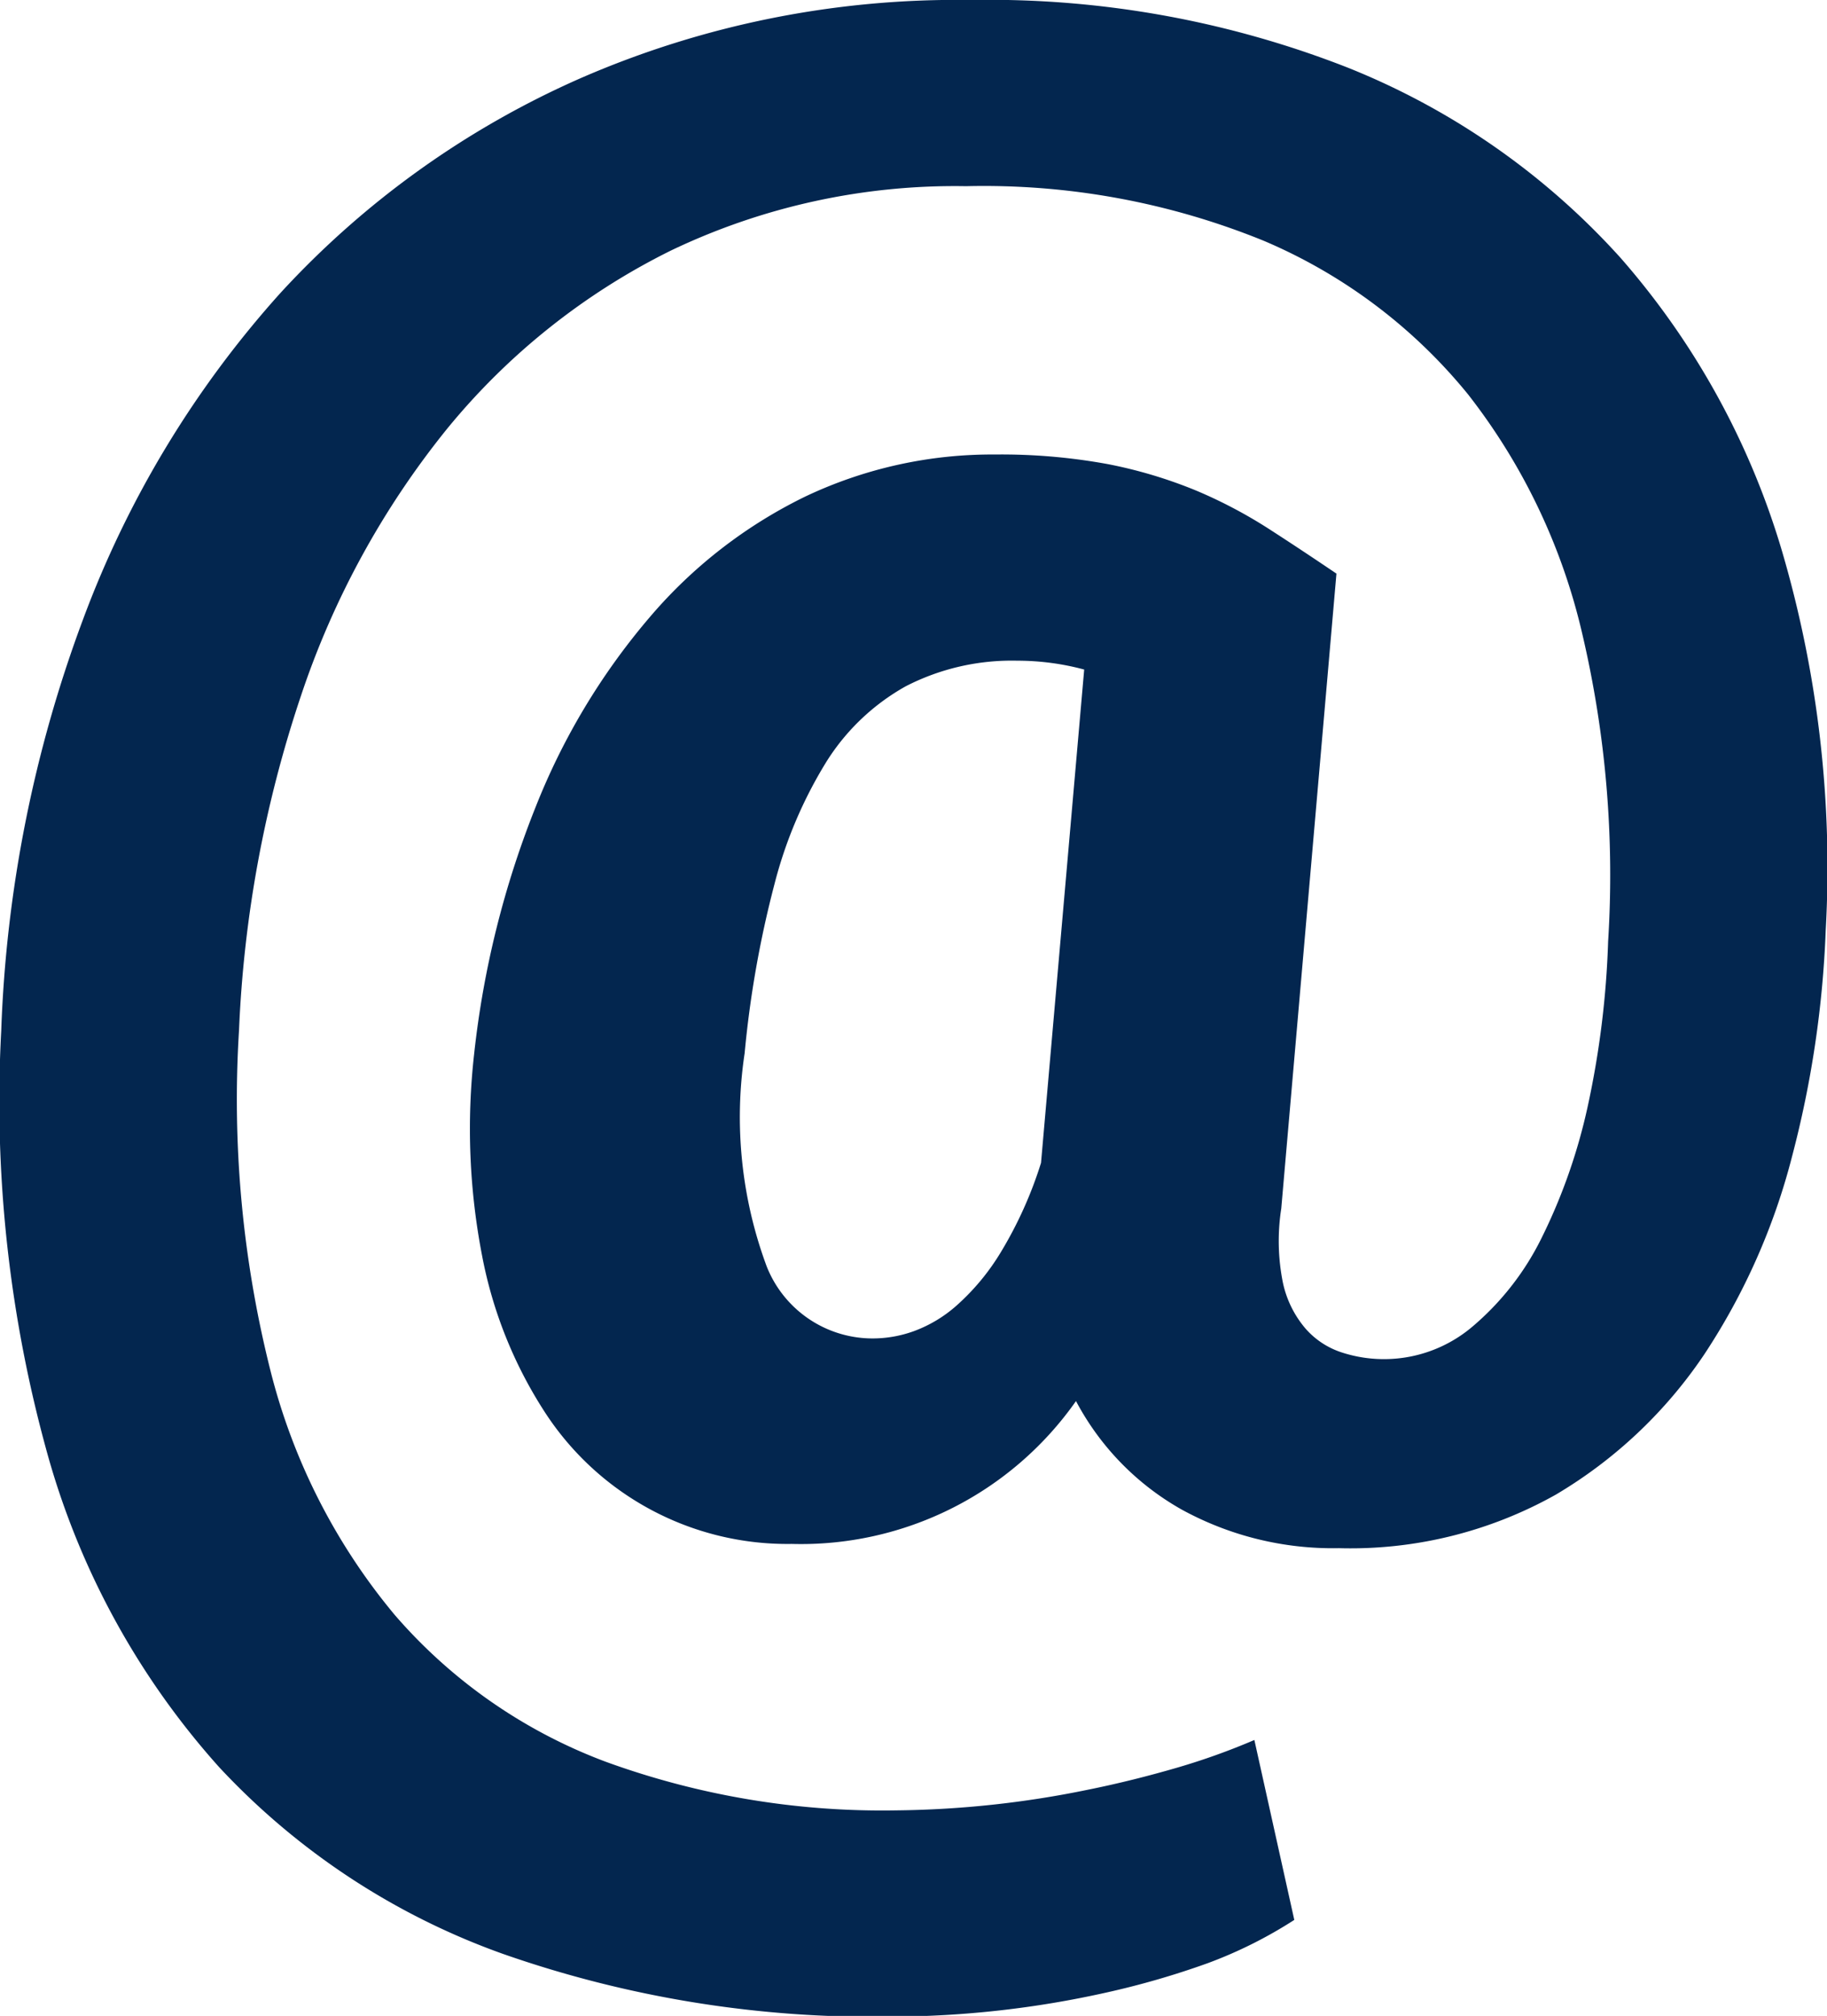 <svg xmlns="http://www.w3.org/2000/svg" width="25.4" height="28.01" viewBox="0 0 25.4 28.01">
  <path id="Icon_simple-email" data-name="Icon simple-email" d="M27.052,12.928a14.445,14.445,0,0,1-.466,3.133,9.067,9.067,0,0,1-1.218,2.751A6.428,6.428,0,0,1,23.3,20.767a5.829,5.829,0,0,1-3.016.744,4.372,4.372,0,0,1-2.181-.534,3.735,3.735,0,0,1-1.474-1.51,4.671,4.671,0,0,1-3.952,1.985A4.019,4.019,0,0,1,9.231,19.6a6.074,6.074,0,0,1-.858-2.149,9.27,9.27,0,0,1-.112-2.8,13.025,13.025,0,0,1,.854-3.434,9.334,9.334,0,0,1,1.579-2.631A6.679,6.679,0,0,1,12.864,6.9,6.056,6.056,0,0,1,15.5,6.315a8.207,8.207,0,0,1,1.579.135,6.462,6.462,0,0,1,1.225.368,6.625,6.625,0,0,1,1.015.536c.31.2.621.406.931.616l-.767,8.821a2.932,2.932,0,0,0,.023,1.033,1.445,1.445,0,0,0,.315.637,1.134,1.134,0,0,0,.511.333,1.9,1.9,0,0,0,1.8-.354,3.827,3.827,0,0,0,.963-1.225,7.891,7.891,0,0,0,.648-1.841,12.634,12.634,0,0,0,.284-2.293A14.653,14.653,0,0,0,23.666,8.8,8.517,8.517,0,0,0,22.08,5.48a7.364,7.364,0,0,0-2.842-2.135A10.317,10.317,0,0,0,15.1,2.587,9.144,9.144,0,0,0,11,3.48,9.4,9.4,0,0,0,7.888,5.955,11.878,11.878,0,0,0,5.851,9.677a16.777,16.777,0,0,0-.858,4.638,15.424,15.424,0,0,0,.438,4.733A8.548,8.548,0,0,0,7.16,22.441a7.216,7.216,0,0,0,2.93,2.037,11.239,11.239,0,0,0,4.043.676,13.848,13.848,0,0,0,2.653-.285c.438-.088.852-.193,1.248-.308a9.392,9.392,0,0,0,1.075-.385l.555,2.5a6.16,6.16,0,0,1-1.2.6,11.576,11.576,0,0,1-1.421.411,13.867,13.867,0,0,1-2.969.333,15.567,15.567,0,0,1-5.412-.872,9.961,9.961,0,0,1-3.945-2.594,10.894,10.894,0,0,1-2.368-4.283,18.269,18.269,0,0,1-.662-5.946A18.133,18.133,0,0,1,2.823,8.61,14.122,14.122,0,0,1,5.564,4.076,12.49,12.49,0,0,1,9.745,1.085,13.092,13.092,0,0,1,15.161,0a13.668,13.668,0,0,1,5.247.94A10.206,10.206,0,0,1,24.2,3.583a10.846,10.846,0,0,1,2.247,4.083A15.614,15.614,0,0,1,27.052,12.928ZM12.021,14.643a5.954,5.954,0,0,0,.308,2.953,1.583,1.583,0,0,0,1.523,1,1.682,1.682,0,0,0,.522-.1,1.86,1.86,0,0,0,.6-.361,3.2,3.2,0,0,0,.609-.735,5.642,5.642,0,0,0,.56-1.243l.6-6.854a3.576,3.576,0,0,0-.931-.123,3.22,3.22,0,0,0-1.549.355,3.067,3.067,0,0,0-1.1,1.043,6.126,6.126,0,0,0-.728,1.715,14.551,14.551,0,0,0-.413,2.345Z" transform="translate(-1.67)" fill="#03264f"/>
</svg>
